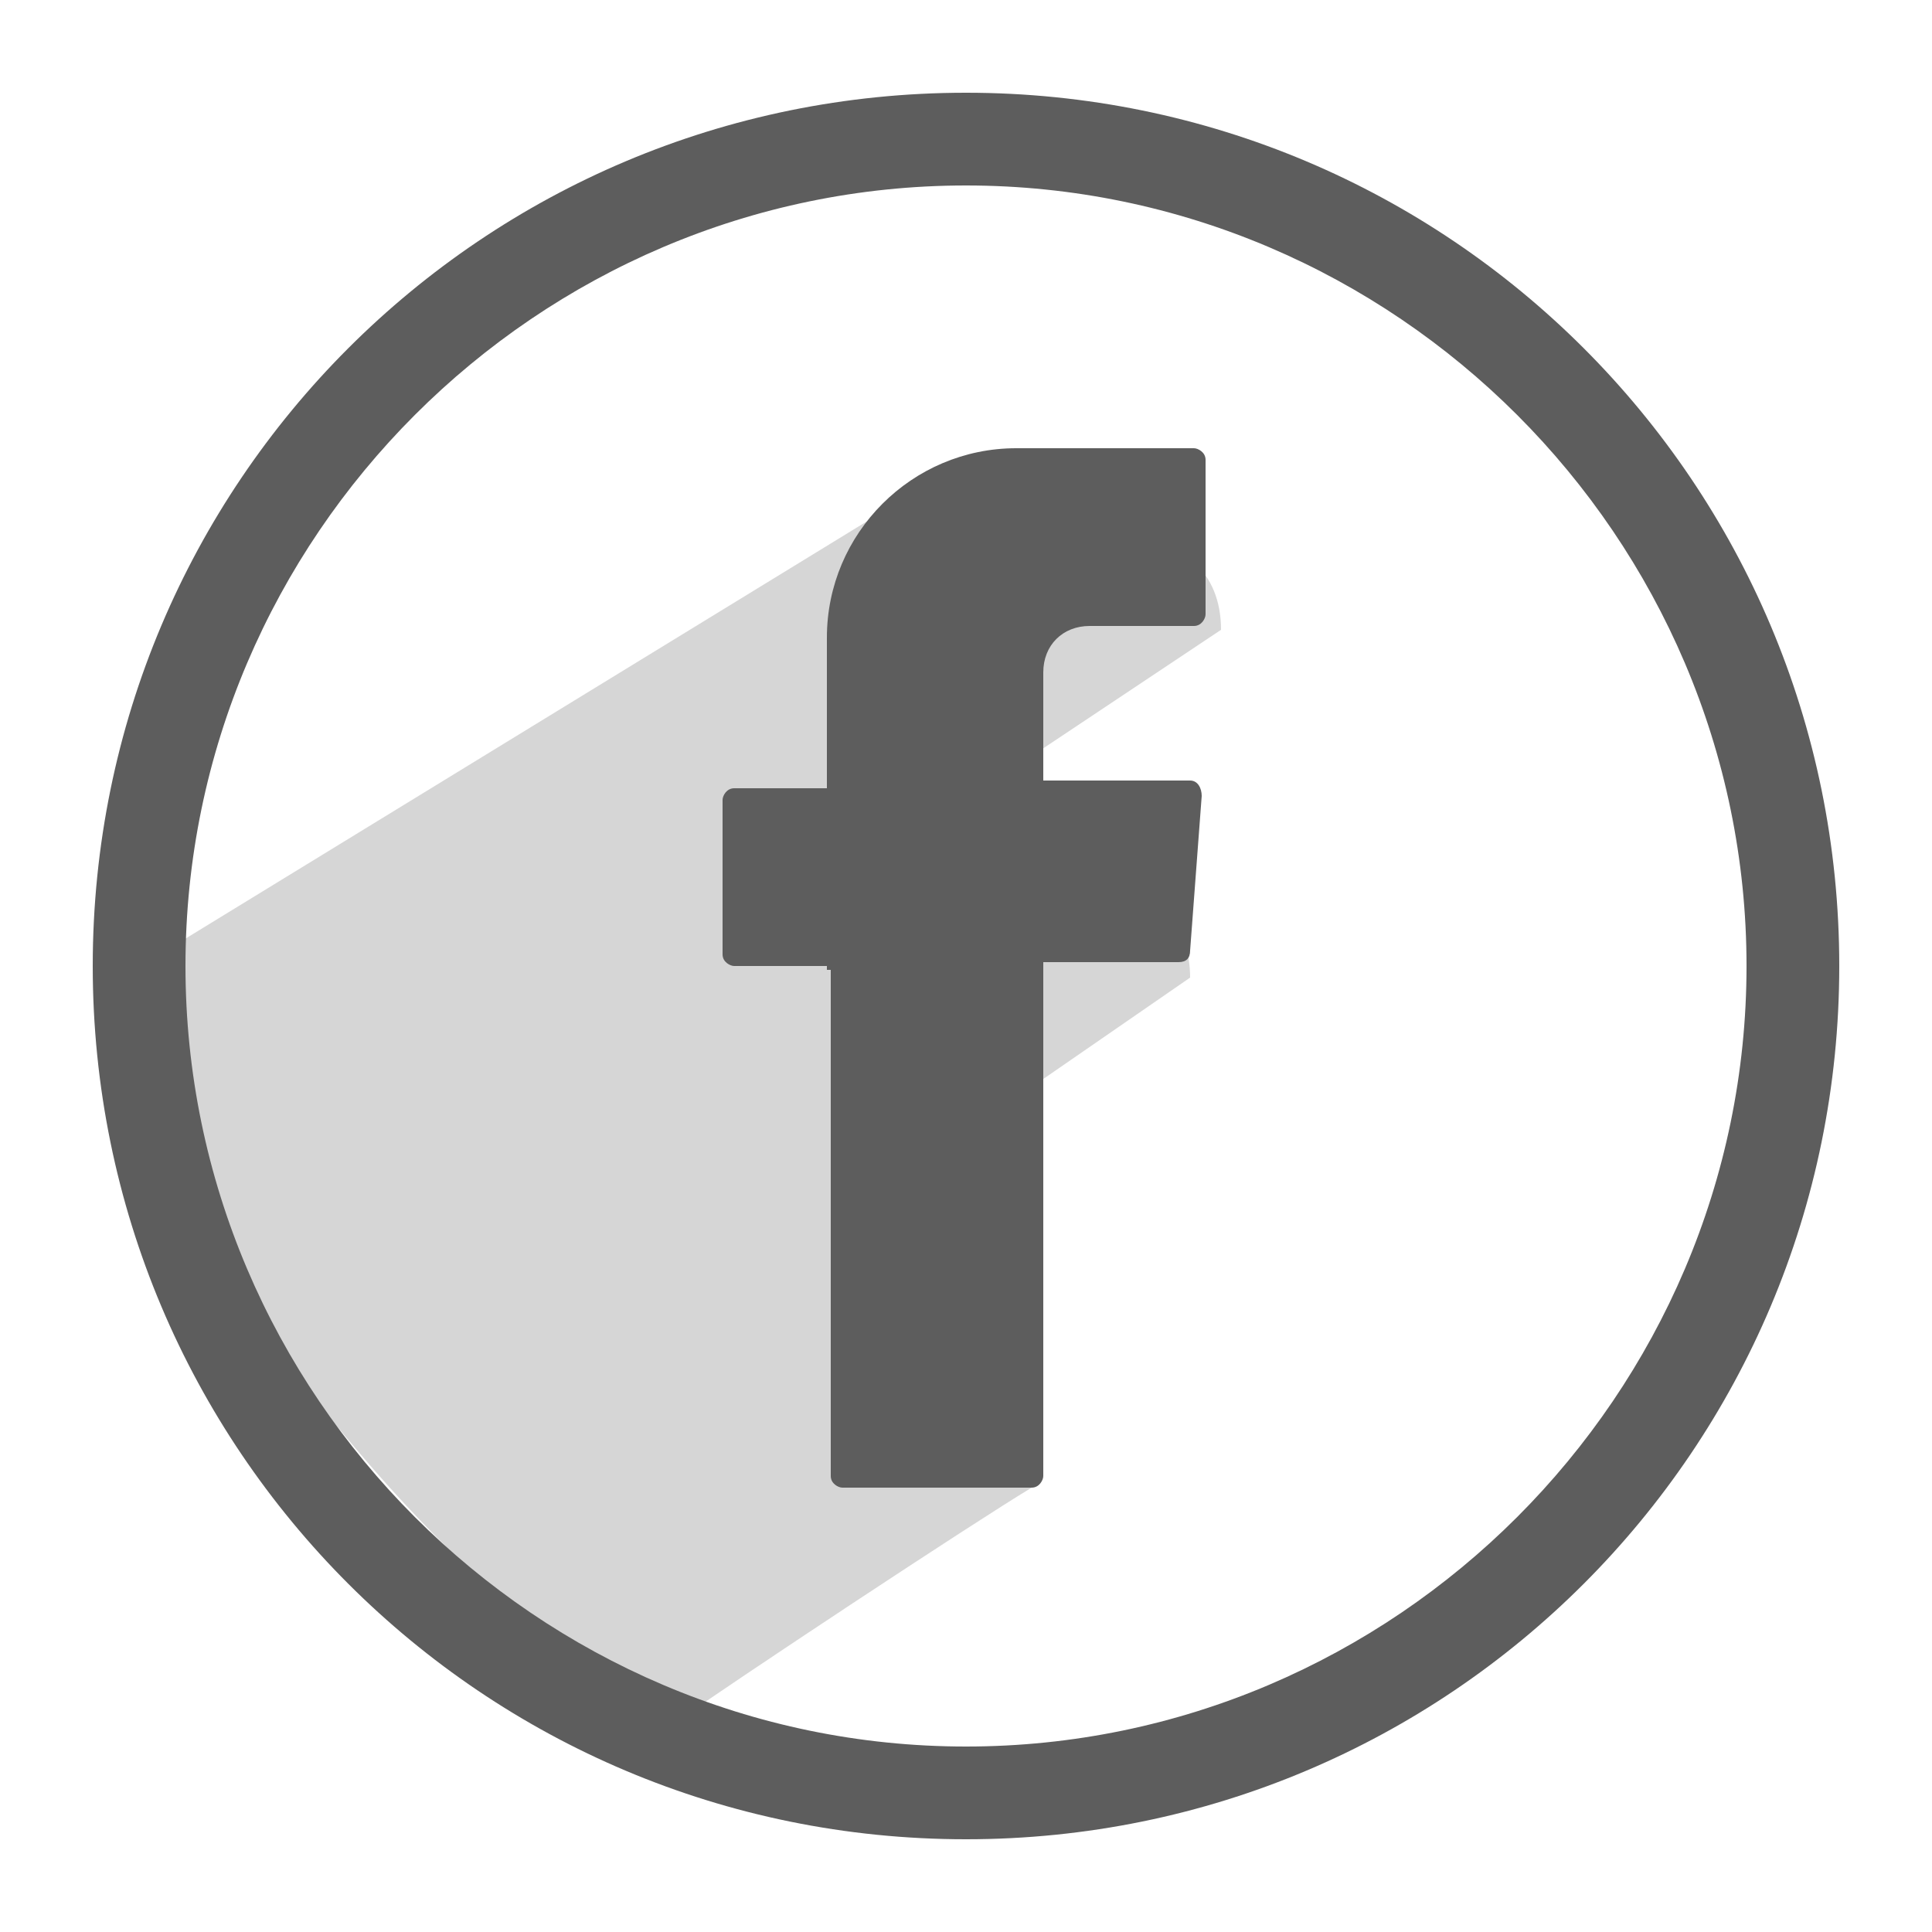 <?xml version="1.0" encoding="utf-8"?>
<!-- Generator: Adobe Illustrator 26.2.1, SVG Export Plug-In . SVG Version: 6.00 Build 0)  -->
<svg version="1.1" id="Layer_1" xmlns="http://www.w3.org/2000/svg" xmlns:xlink="http://www.w3.org/1999/xlink" x="0px" y="0px"
	 viewBox="0 0 50 50" style="enable-background:new 0 0 50 50;" xml:space="preserve">
<style type="text/css">
	.st0{opacity:0.26;fill:#606060;}
	.st1{fill:#5D5D5D;}
	.st2{opacity:0.26;fill-rule:evenodd;clip-rule:evenodd;fill:#606060;}
	.st3{fill-rule:evenodd;clip-rule:evenodd;fill:#5D5D5D;}
</style>
<g>
	<path class="st2" d="M26.1,22.7l-0.2-2.6l5.7-3.8c0-3.1-4.2-2.8-6.2-2.5l-0.2-2L2.5,25.7c1,3,3,7.5,6.8,11.9c2.8,3.3,5.7,5.6,8,7.1
		c1.7-1.2,7.9-5.3,9.4-6.2c0-3.4-0.1-6.9-0.1-10.3l4.2-2.9C30.8,22.9,28.2,22.6,26.1,22.7z"/>
	<g>
		<g>
			<path class="st1" d="M25,47.6C12.5,47.6,2.4,37.5,2.4,25C2.4,12.5,12.5,2.4,25,2.4c12.5,0,22.6,10.1,22.6,22.6
				C47.6,37.5,37.5,47.6,25,47.6z M25,4.8C13.9,4.8,4.8,13.9,4.8,25c0,11.1,9.1,20.2,20.2,20.2c11.1,0,20.2-9.1,20.2-20.2
				C45.2,13.9,36.1,4.8,25,4.8z"/>
		</g>
		<g>
			<path class="st3" d="M21.5,25.1v13.1c0,0.2,0.2,0.3,0.3,0.3h4.9c0.2,0,0.3-0.2,0.3-0.3V24.9h3.5c0.2,0,0.3-0.1,0.3-0.3l0.3-4
				c0-0.2-0.1-0.4-0.3-0.4H27v-2.8c0-0.7,0.5-1.2,1.2-1.2h2.7c0.2,0,0.3-0.2,0.3-0.3v-4c0-0.2-0.2-0.3-0.3-0.3h-4.6
				c-2.7,0-4.9,2.2-4.9,4.9v3.9H19c-0.2,0-0.3,0.2-0.3,0.3v4c0,0.2,0.2,0.3,0.3,0.3h2.4V25.1z"/>
		</g>
	</g>
</g>
</svg>
